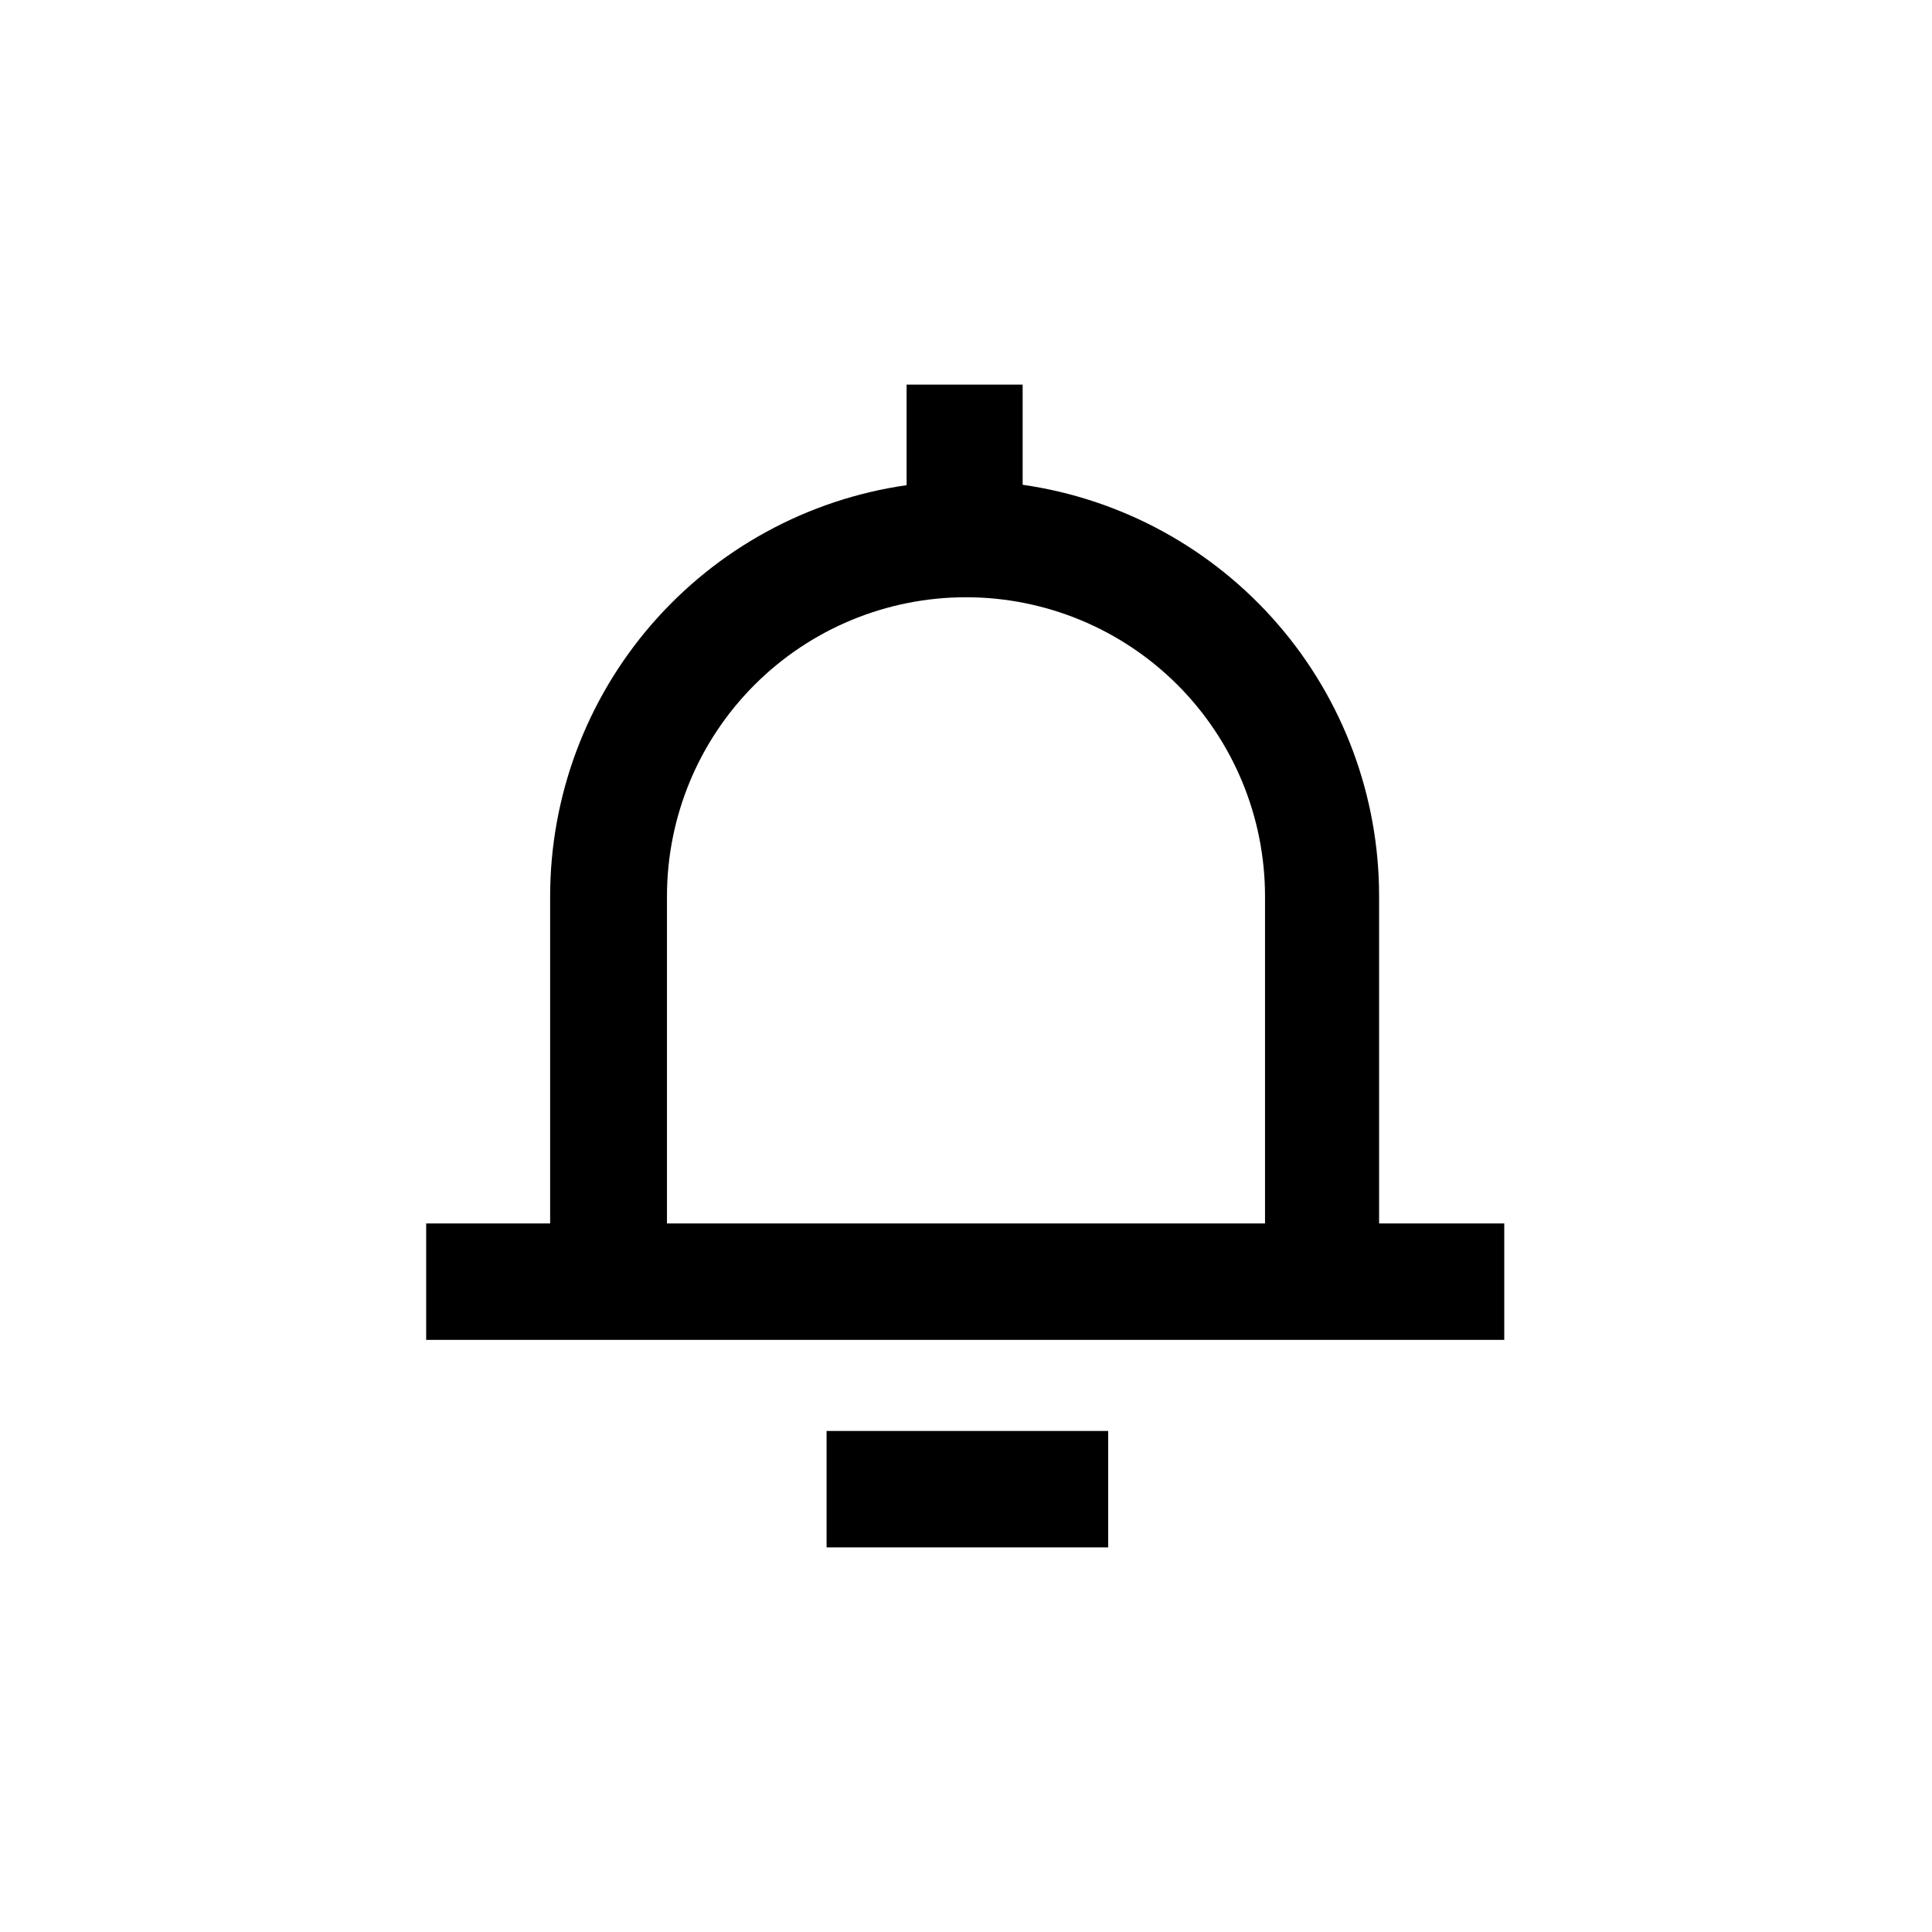 <?xml version="1.0" encoding="UTF-8"?>
<!-- Uploaded to: SVG Repo, www.svgrepo.com, Generator: SVG Repo Mixer Tools -->
<svg fill="#000000" width="800px" height="800px" version="1.1" viewBox="144 144 512 512" xmlns="http://www.w3.org/2000/svg">
 <path d="m437.68 523.22v30.859h-74.629v-30.859zm-180.74-24.141v-30.859h32.852v-86.695c0.012-26.488 9.566-52.082 26.918-72.094 17.348-20.008 41.332-33.094 67.547-36.855v-26.66h30.754v26.555c26.234 3.762 50.23 16.863 67.582 36.898 17.355 20.031 26.898 45.652 26.883 72.156v86.695h33.168v30.859zm143.06-196.8c-21.02 0-41.176 8.348-56.035 23.211-14.863 14.859-23.211 35.016-23.211 56.035v86.695h158.49v-86.695c0-21.02-8.348-41.176-23.207-56.035-14.863-14.863-35.02-23.211-56.035-23.211z"/>
</svg>